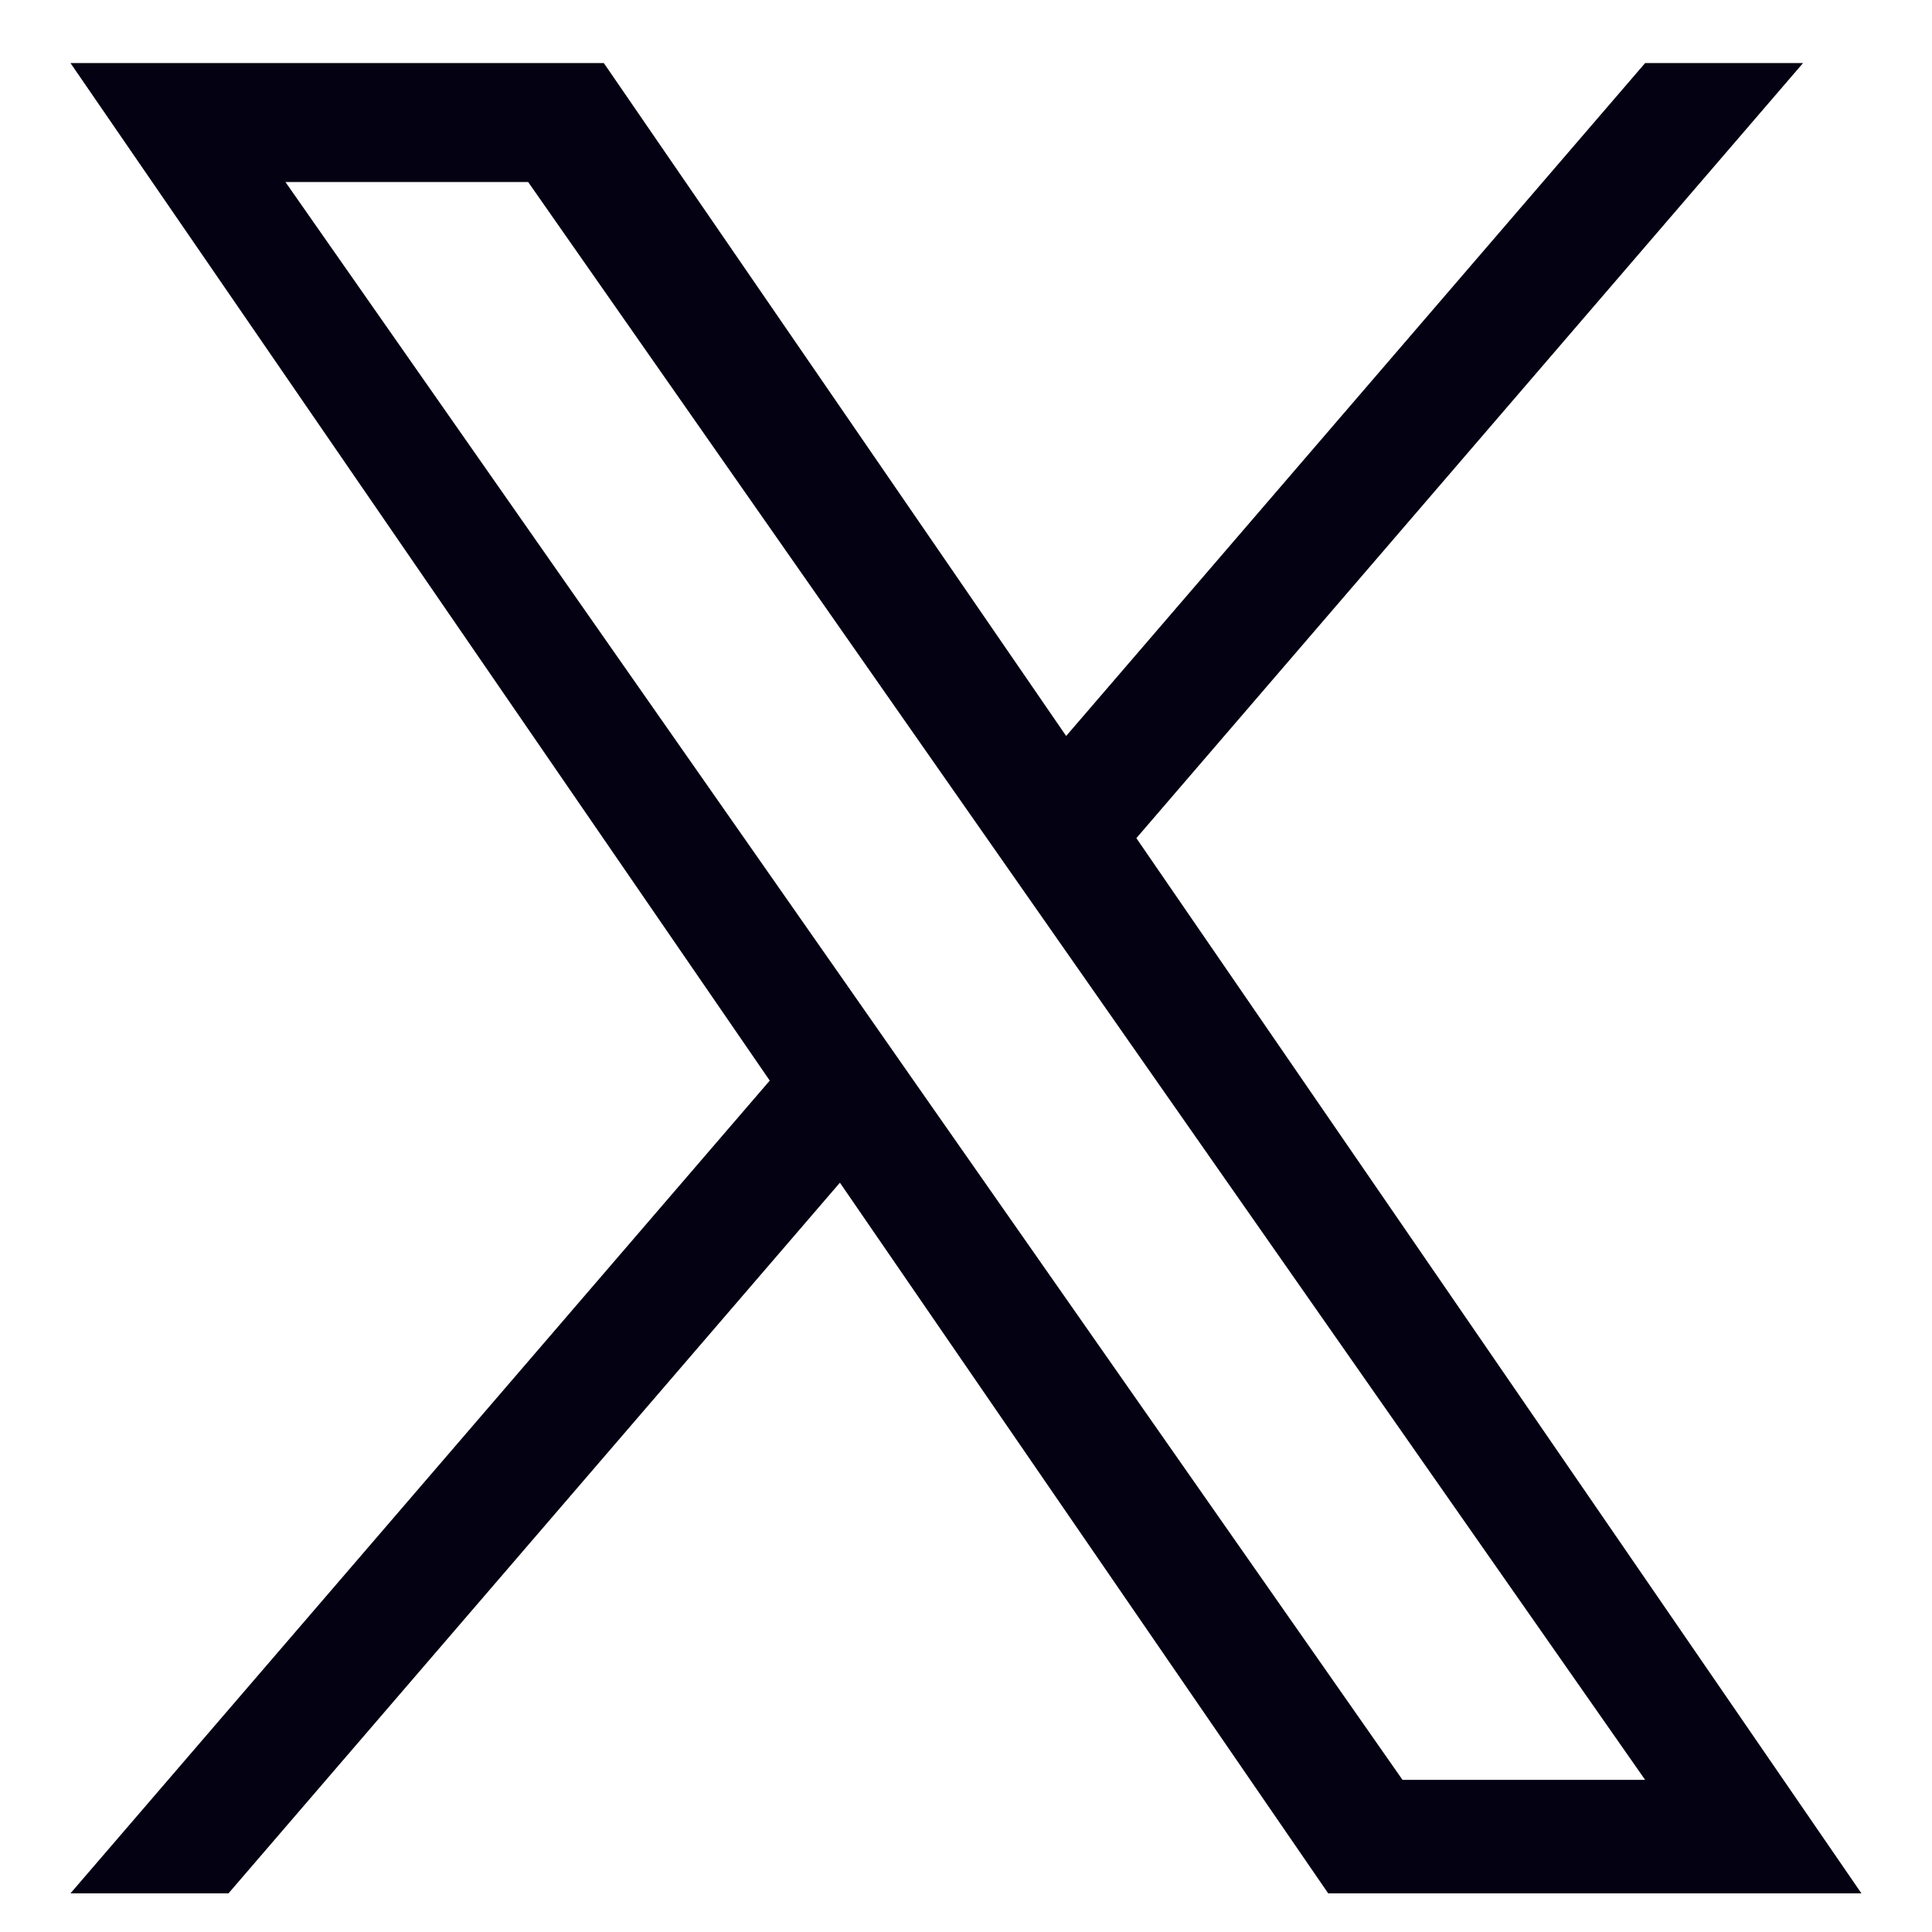 <svg width="19" height="19" viewBox="0 0 19 19" fill="none" xmlns="http://www.w3.org/2000/svg">
<path d="M11.176 8.242L17.732 0.62H16.179L10.485 7.238L5.938 0.62H0.693L7.57 10.627L0.693 18.62H2.247L8.26 11.631L13.062 18.62H18.306L11.175 8.242H11.176ZM9.047 10.716L8.351 9.719L2.807 1.79H5.194L9.667 8.189L10.364 9.186L16.179 17.504H13.793L9.047 10.716V10.716Z" fill="#040112"/>
</svg>
